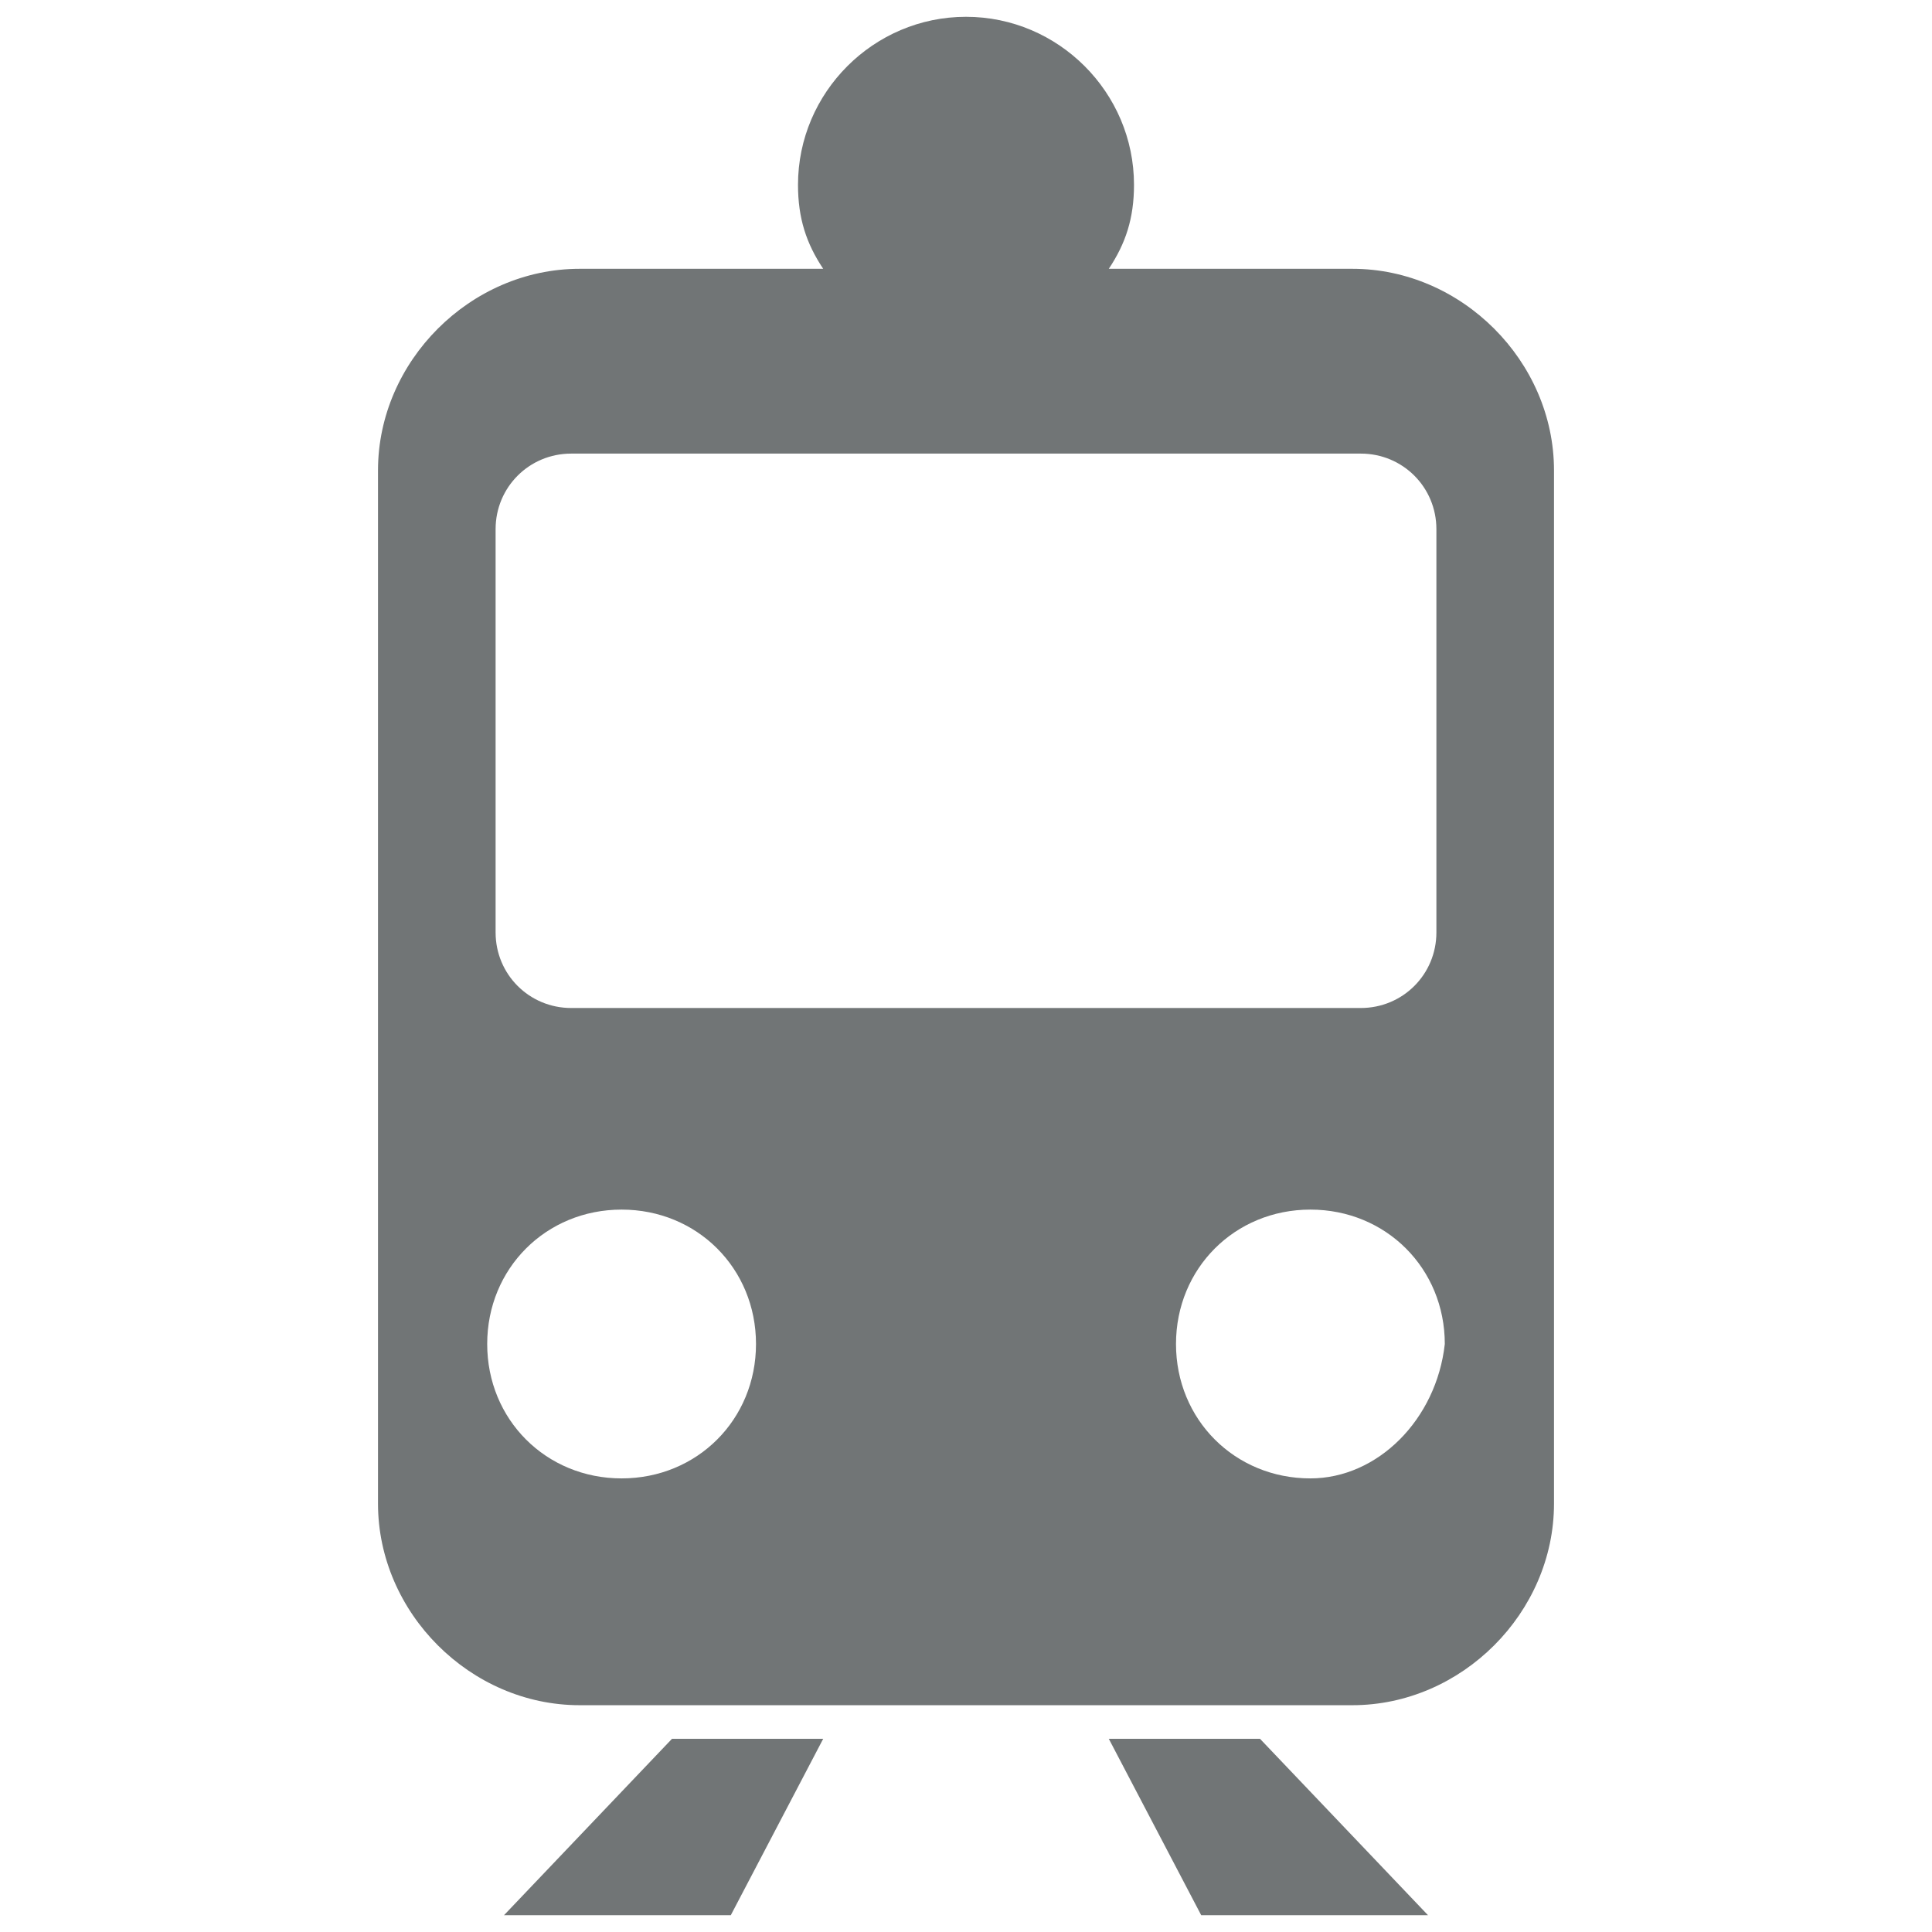 <?xml version="1.0" encoding="utf-8"?>
<!-- Generator: Adobe Illustrator 25.0.0, SVG Export Plug-In . SVG Version: 6.00 Build 0)  -->
<svg version="1.1" xmlns="http://www.w3.org/2000/svg" xmlns:xlink="http://www.w3.org/1999/xlink" x="0px" y="0px"
	 viewBox="0 0 23 23" style="enable-background:new 0 0 23 23;" xml:space="preserve">
<style type="text/css">
	.st0{fill:#717576;}
	.st1{fill:none;}
</style>
<g id="Layout">
	<g>
		<polygon class="st0" points="6,22.8 8.7,22.8 9.8,20.7 8,20.7 		"/>
		<path class="st0" d="M16.1,3.2h-2.9c0.2-0.3,0.3-0.6,0.3-1c0-1.1-0.9-2-2-2c-1.1,0-2,0.9-2,2c0,0.4,0.1,0.7,0.3,1H6.9
			c-1.3,0-2.4,1.1-2.4,2.4v12.3c0,1.3,1.1,2.4,2.4,2.4h9.2c1.3,0,2.4-1.1,2.4-2.4V5.6C18.5,4.3,17.4,3.2,16.1,3.2z M7.4,17.6
			c-0.9,0-1.6-0.7-1.6-1.6c0-0.9,0.7-1.6,1.6-1.6c0.9,0,1.6,0.7,1.6,1.6C9,16.9,8.3,17.6,7.4,17.6z M15.6,17.6
			c-0.9,0-1.6-0.7-1.6-1.6c0-0.9,0.7-1.6,1.6-1.6c0.9,0,1.6,0.7,1.6,1.6C17.1,16.9,16.4,17.6,15.6,17.6z M17.1,11.1
			c0,0.5-0.4,0.9-0.9,0.9H6.8c-0.5,0-0.9-0.4-0.9-0.9V6.3c0-0.5,0.4-0.9,0.9-0.9h9.4c0.5,0,0.9,0.4,0.9,0.9V11.1z"/>
		<polygon class="st0" points="13.2,20.7 14.3,22.8 17,22.8 15,20.7 		"/>
	</g>
</g>
<g id="Frame">
	<rect class="st1" width="23" height="23"/>
</g>
</svg>

